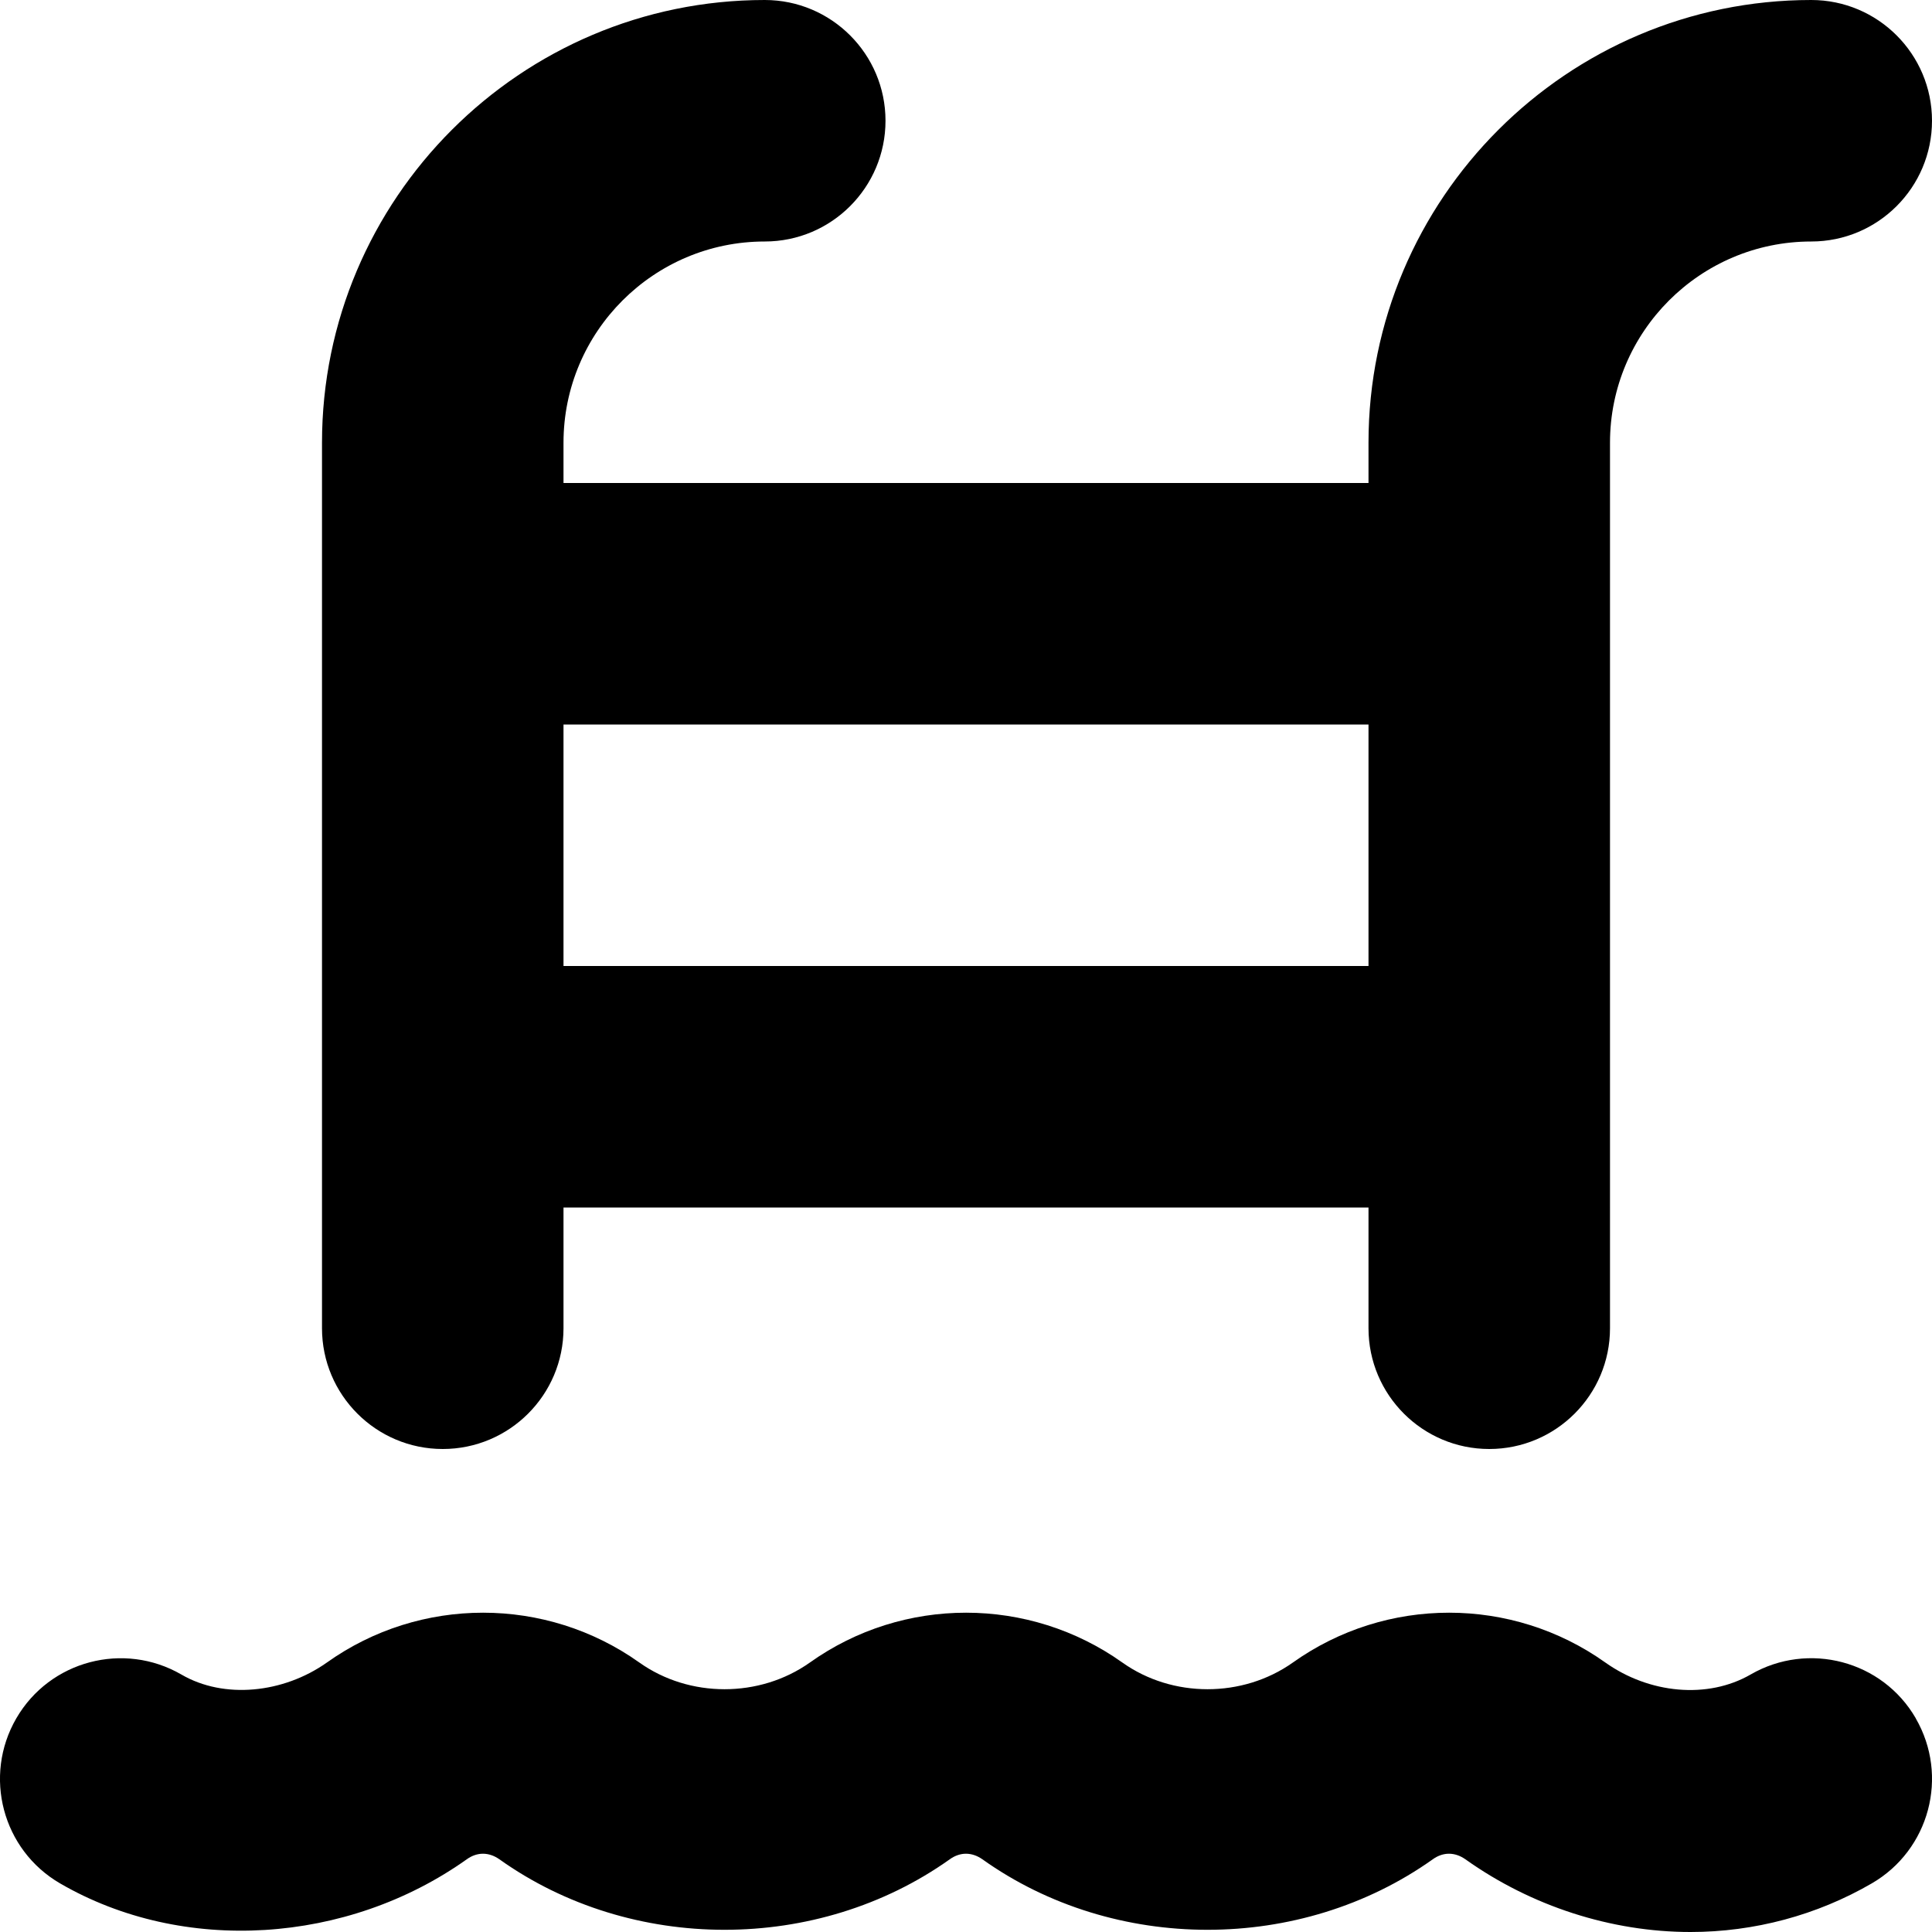 <?xml version="1.0" encoding="UTF-8"?>
<svg xmlns="http://www.w3.org/2000/svg" id="Layer_1" data-name="Layer 1" viewBox="0 0 24 24" width="512" height="512"><path d="m5.5,18c.828,0,1.5-.672,1.5-1.5v-1.5h10v1.5c0,.828.672,1.5,1.5,1.5s1.5-.672,1.5-1.5V5.5c0-1.379,1.121-2.5,2.5-2.5.828,0,1.5-.672,1.5-1.5s-.672-1.5-1.5-1.5c-3.032,0-5.5,2.468-5.5,5.5v.5H7v-.5c0-1.379,1.121-2.5,2.5-2.5.828,0,1.5-.672,1.5-1.5s-.672-1.5-1.5-1.5c-3.032,0-5.5,2.468-5.5,5.5v11c0,.828.672,1.5,1.5,1.5Zm11.5-9v3H7v-3h10Zm6.798,12.346c.415.717.171,1.634-.546,2.05-.682.396-1.461.604-2.252.604-.983,0-1.977-.32-2.796-.903-.131-.092-.277-.093-.406,0-1.643,1.168-3.955,1.167-5.594,0-.131-.092-.277-.093-.406,0-1.643,1.168-3.955,1.167-5.594,0-.131-.092-.277-.093-.406,0-1.484,1.055-3.525,1.186-5.052.299-.716-.416-.959-1.334-.543-2.051.416-.716,1.334-.958,2.051-.543.529.308,1.265.233,1.806-.149,1.16-.827,2.723-.825,3.883,0,.621.441,1.492.442,2.117,0,1.16-.827,2.723-.825,3.883,0,.621.441,1.492.442,2.117,0,1.161-.827,2.724-.825,3.883,0,.541.384,1.267.459,1.806.147.715-.412,1.635-.172,2.05.546Z"/></svg>
